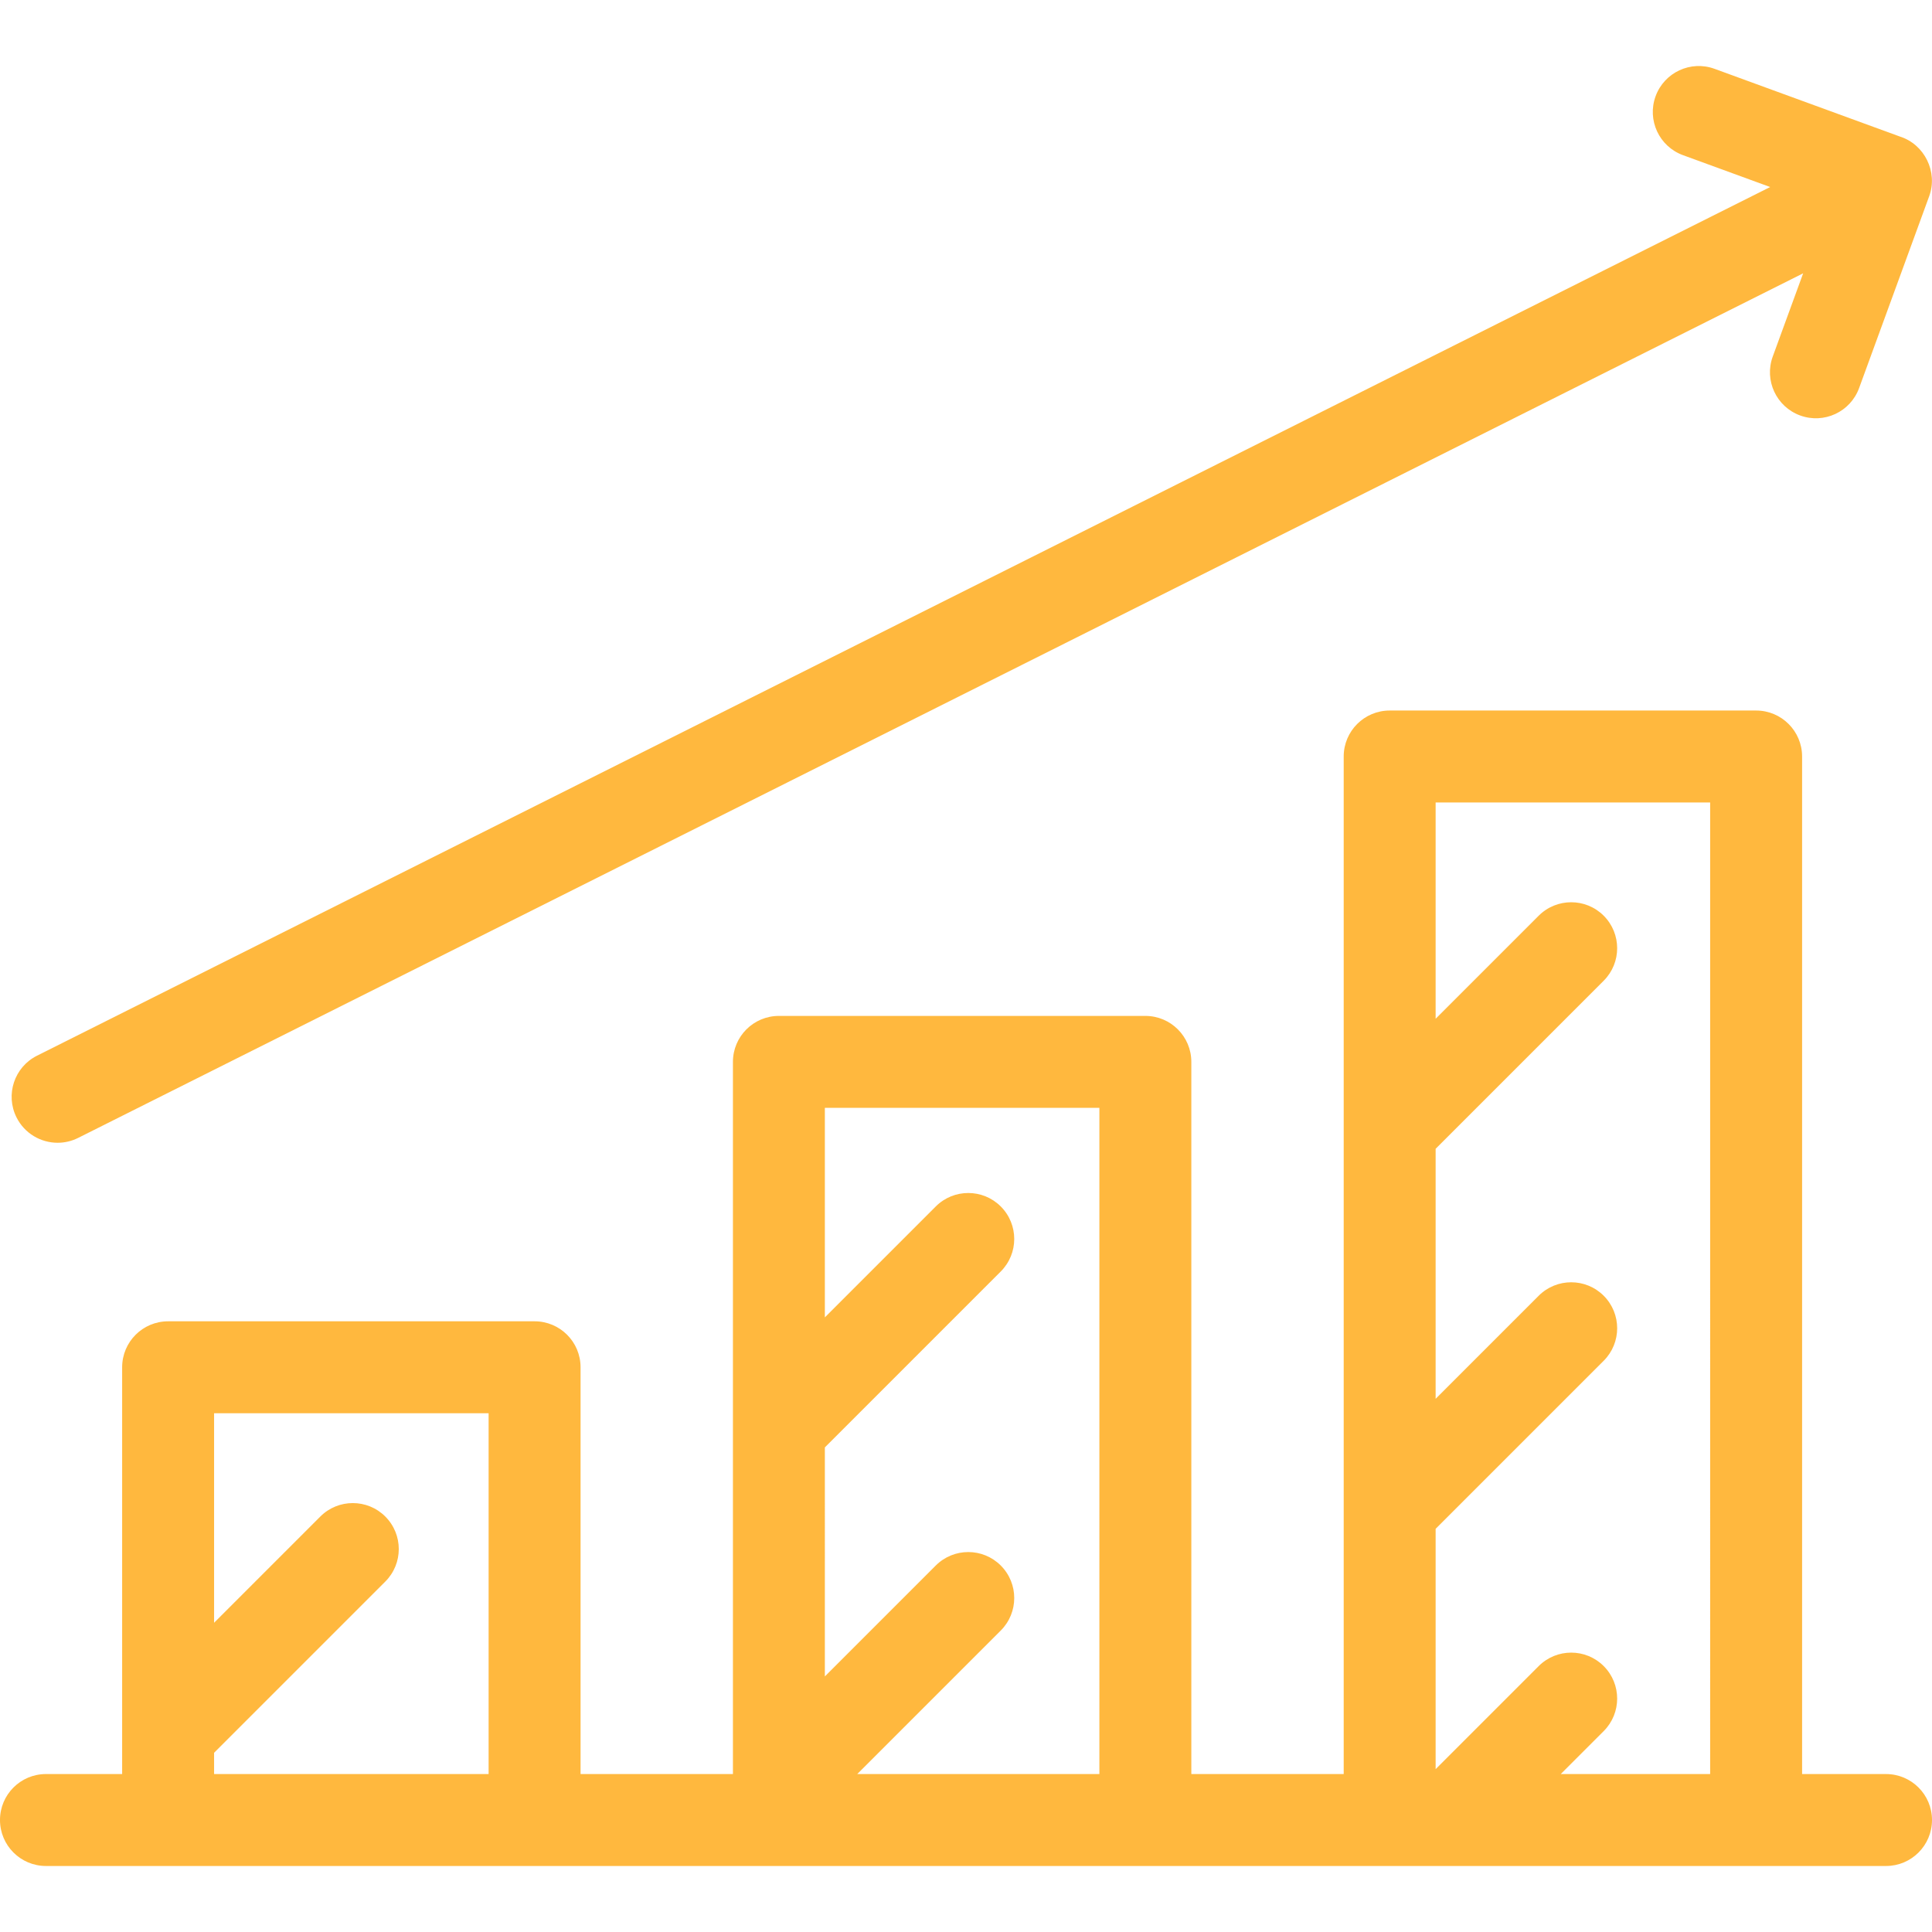 <?xml version="1.0" encoding="iso-8859-1"?>
<!-- Uploaded to: SVG Repo, www.svgrepo.com, Generator: SVG Repo Mixer Tools -->
<svg fill="#FFB83E" height="800px" width="800px" version="1.1" id="Layer_1" xmlns="http://www.w3.org/2000/svg" xmlns:xlink="http://www.w3.org/1999/xlink" 
	 viewBox="0 0 301.295 301.295" xml:space="preserve">
<g>
	<g>
		<path d="M294.127,276.663h-13.091V117.976c0-3.959-3.21-7.169-7.168-7.169h-57.149c-3.959,0-7.169,3.209-7.169,7.169v158.686
			h-23.762V165.6c0-3.959-3.21-7.169-7.168-7.169h-57.15c-3.959,0-7.169,3.209-7.169,7.169v111.062H90.538v-63.437
			c0-3.959-3.209-7.168-7.169-7.168H26.218c-3.959,0-7.169,3.209-7.169,7.168v63.437H7.168c-3.959,0-7.169,3.209-7.169,7.168
			C0,287.791,3.209,291,7.168,291h286.958c3.959,0,7.169-3.209,7.169-7.169C301.295,279.872,298.085,276.663,294.127,276.663z
			 M76.2,276.663H33.387v-3.318l26.702-26.702c2.8-2.8,2.8-7.338,0-10.138s-7.338-2.8-10.138,0l-16.564,16.564v-32.675H76.2V276.663
			z M171.449,276.663h-37.762l22.383-22.383c2.8-2.799,2.8-7.338,0-10.138c-2.799-2.8-7.338-2.8-10.138,0l-17.296,17.296V225.72
			l27.434-27.434c2.8-2.799,2.8-7.338,0-10.138c-2.799-2.8-7.338-2.8-10.138,0l-17.296,17.296v-32.675h42.813V276.663z
			 M266.699,276.663L266.699,276.663h-23.301l6.699-6.699c2.799-2.8,2.799-7.338,0.001-10.138c-2.799-2.8-7.338-2.8-10.138,0
			l-16.073,16.073V238.42l26.211-26.211c2.799-2.8,2.799-7.338,0-10.138c-2.8-2.8-7.338-2.8-10.139,0l-16.072,16.073v-38.991
			l26.21-26.21c2.799-2.8,2.799-7.338,0.001-10.138c-2.8-2.8-7.338-2.799-10.139,0l-16.072,16.073v-33.733h42.812V276.663z"/>
	</g>
</g>
<g>
	<g>
		<path d="M296.284,21.292l-28.901-10.559c-3.72-1.359-7.835,0.555-9.193,4.273c-1.359,3.719,0.554,7.835,4.273,9.193l13.594,4.967
			L5.771,164.635c-3.539,1.774-4.97,6.081-3.196,9.621c1.257,2.509,3.787,3.958,6.413,3.958c1.08,0,2.176-0.245,3.207-0.762
			L281.201,42.625l-4.74,12.975c-1.359,3.719,0.555,7.835,4.273,9.193c3.719,1.36,7.834-0.554,9.193-4.273l10.932-29.924
			C302.242,26.811,300.127,22.506,296.284,21.292z"/>
	</g>
</g>
</svg>